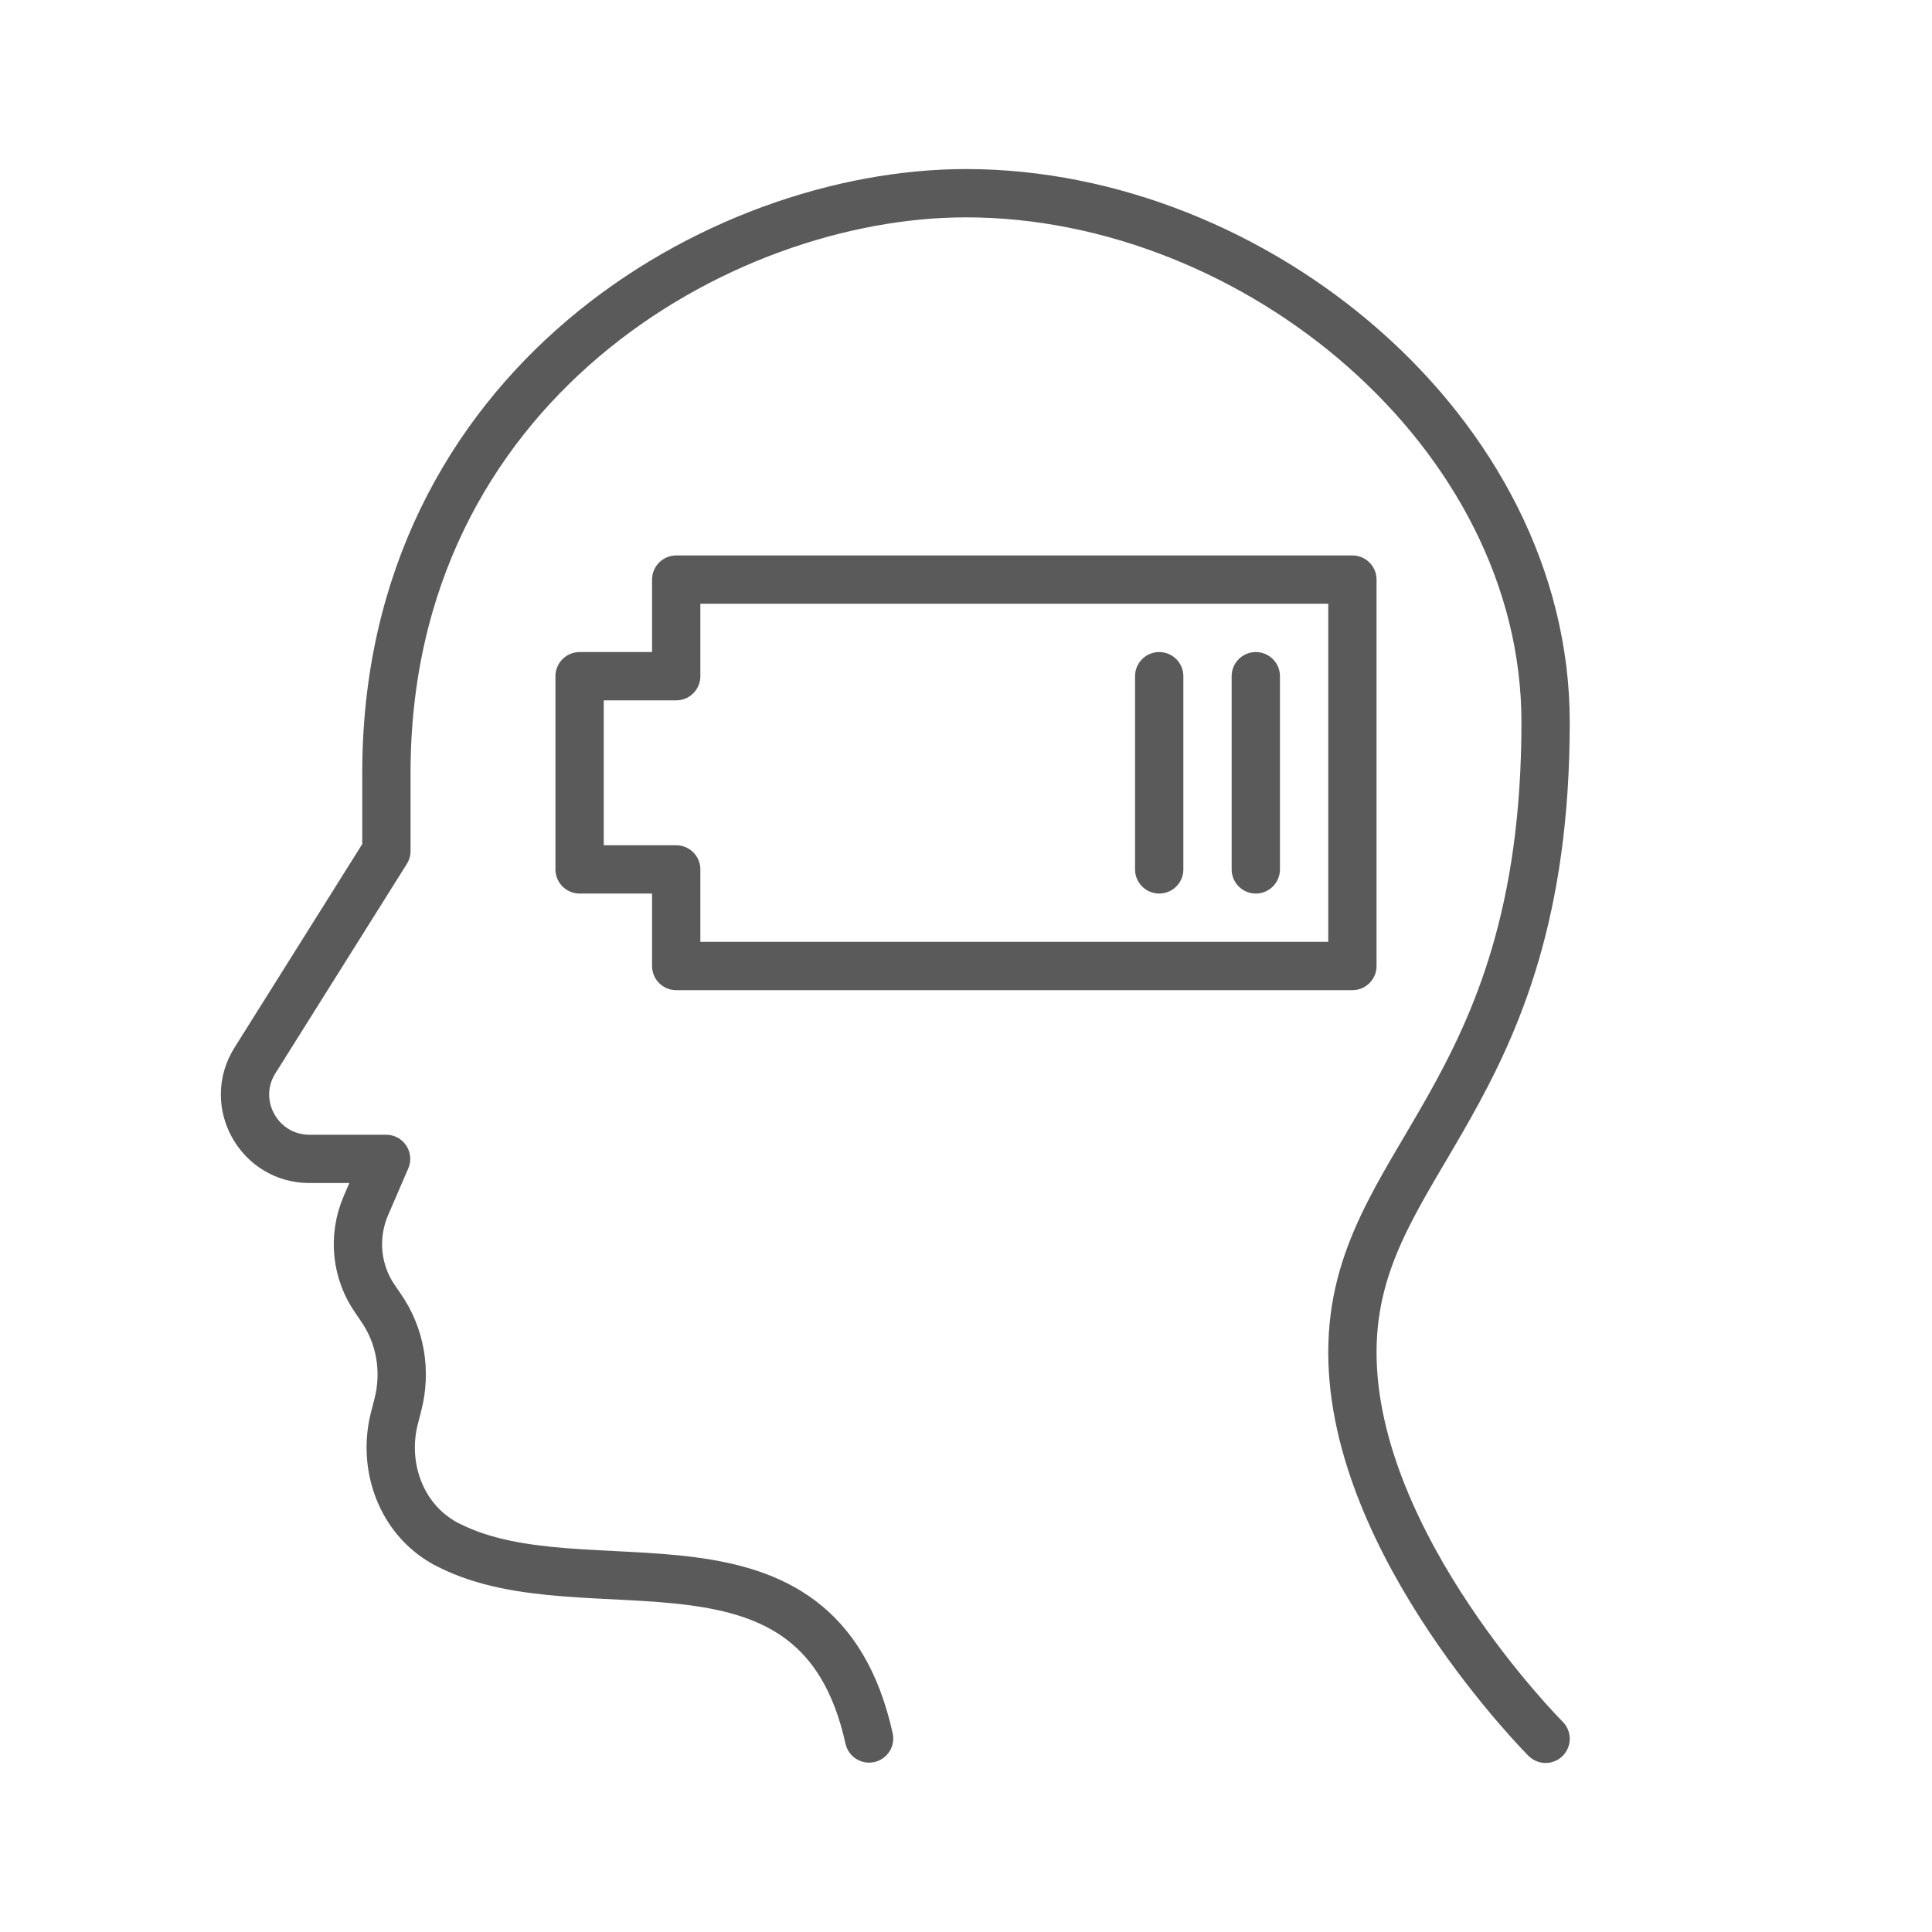 <?xml version="1.0" encoding="UTF-8"?>
<svg id="Icons" xmlns="http://www.w3.org/2000/svg" viewBox="0 0 60 60">
  <defs>
    <style>
      .cls-1 {
        fill: none;
        stroke: #5a5a5a;
        stroke-linecap: round;
        stroke-linejoin: round;
        stroke-width: 1.5px;
      }
    </style>
  </defs>
  <g>
    <polygon class="cls-1" points="42 30 21 30 21 27 18 27 18 21 21 21 21 18 42 18 42 30"/>
    <line class="cls-1" x1="39" y1="27" x2="39" y2="21"/>
    <line class="cls-1" x1="36" y1="27" x2="36" y2="21"/>
  </g>
  <path class="cls-1" d="M48,54s-6-6-6-12,6-7.76,6-19.57c0-9-9.02-16.43-18-16.43-7.67,0-18,6-18,18v2.43l-4.08,6.5c-.84,1.33.12,3.06,1.69,3.06h2.38l-.63,1.46c-.41.96-.3,2.06.3,2.91l.15.22c.63.89.82,2.01.54,3.07l-.09.35c-.39,1.45.14,3.05,1.41,3.84.09.06.18.11.27.15,4.28,2.17,11.46-1.2,13.05,6"/>
</svg>